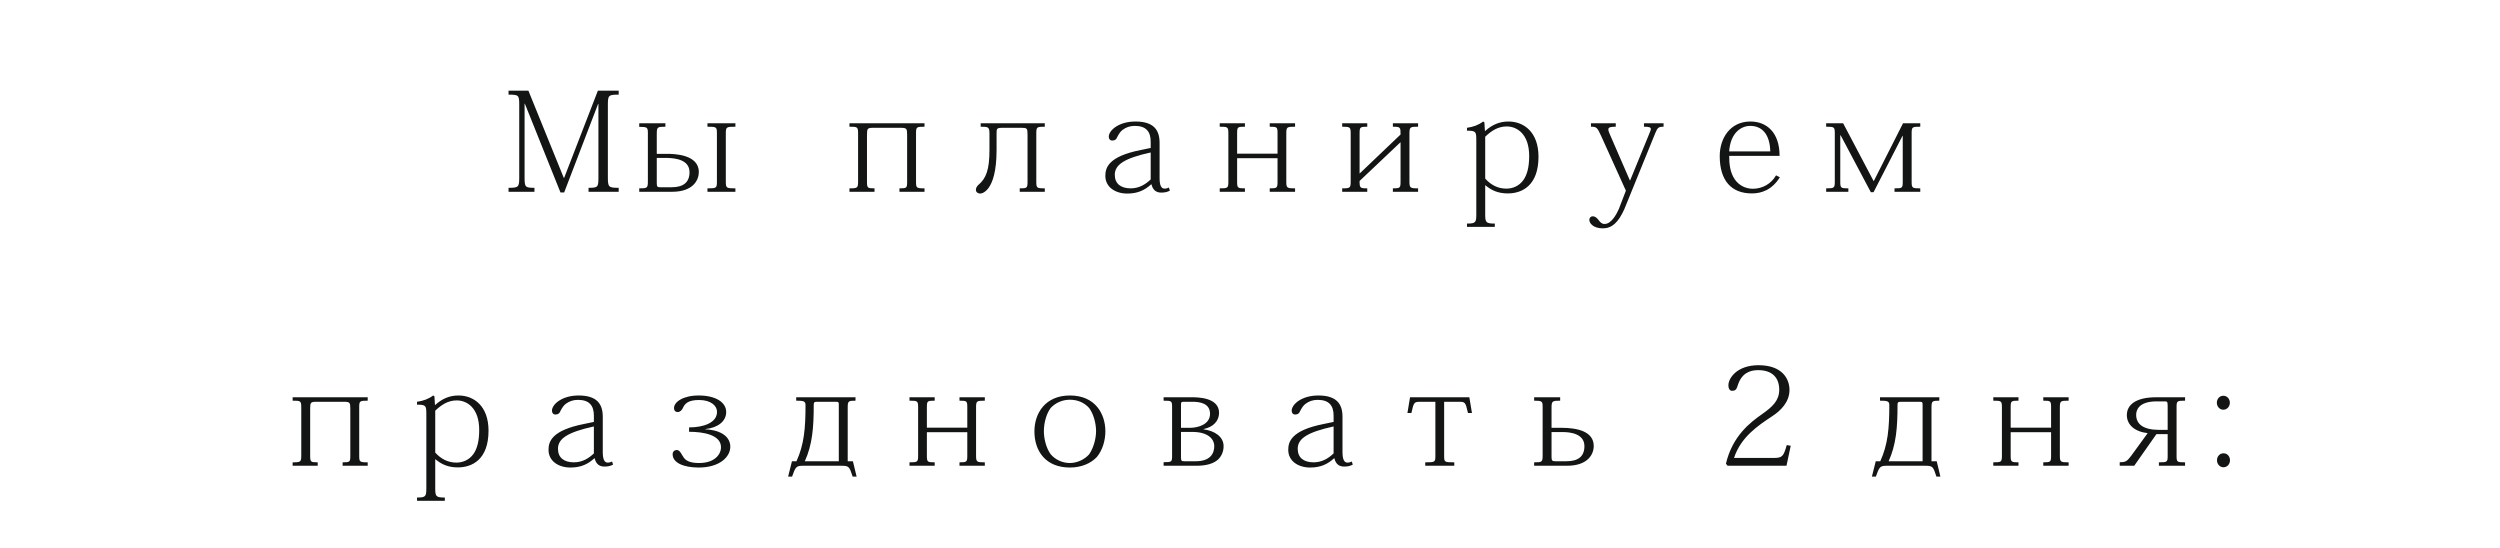 <?xml version="1.0" encoding="UTF-8"?> <svg xmlns="http://www.w3.org/2000/svg" width="365" height="80" viewBox="0 0 365 80" fill="none"><path d="M87.289 13.24H90.329V13.82C88.829 13.82 88.749 13.9 88.749 15.36V25.88C88.749 27.32 88.849 27.42 90.329 27.42V28H85.929V27.42C87.309 27.42 87.369 27.32 87.369 25.88V15.16H87.329L82.369 28.1H81.829L76.629 15.14H76.589V25.88C76.589 27.32 76.669 27.42 78.029 27.42V28H74.249V27.42C75.709 27.42 75.809 27.32 75.809 25.88V15.28C75.809 13.88 75.709 13.82 74.249 13.82V13.24H77.149L82.309 25.96H82.369L87.289 13.24ZM98.129 28H93.329V27.5C94.509 27.5 94.589 27.46 94.589 26.46V19.4C94.589 18.6 94.489 18.52 93.329 18.52V18H97.149V18.5C95.969 18.5 95.889 18.56 95.889 19.54V22.46H97.329C98.389 22.46 102.029 22.52 102.029 25.12C102.029 26.28 101.209 28 98.129 28ZM103.289 28V27.5C104.609 27.5 104.669 27.46 104.669 26.5V19.48C104.669 18.54 104.609 18.5 103.289 18.5V18H107.369V18.5C106.049 18.5 105.969 18.54 105.969 19.48V26.5C105.969 27.46 106.049 27.5 107.369 27.5V28H103.289ZM96.409 27.34H98.029C99.749 27.34 100.669 26.64 100.669 25.14C100.669 23.36 98.709 23.1 97.489 23.06H95.889V26.7C95.889 27.24 95.949 27.34 96.409 27.34ZM131.5 18.66H127.52C126.66 18.66 126.58 18.74 126.58 19.68V26.5C126.58 27.44 126.64 27.5 127.68 27.5V28H124.02V27.5C125.2 27.5 125.28 27.44 125.28 26.48V19.5C125.28 18.52 125.18 18.5 124.02 18.5V18H134.98V18.5C133.8 18.5 133.74 18.54 133.74 19.5V26.48C133.74 27.44 133.78 27.5 134.98 27.5V28H131.32V27.5C132.4 27.5 132.44 27.44 132.44 26.5V19.68C132.44 18.78 132.38 18.66 131.5 18.66ZM143.18 18H152.54V18.5C151.36 18.5 151.3 18.54 151.3 19.52V26.48C151.3 27.46 151.36 27.5 152.54 27.5V28H148.88V27.5C149.94 27.5 150.02 27.46 150.02 26.5V19.66C150.02 18.72 149.94 18.66 149.12 18.66H146.4C145.5 18.66 145.5 18.76 145.5 19.56V21.9C145.5 28.2 143.16 28.26 143.14 28.26C142.72 28.26 142.48 28 142.48 27.74C142.48 27.44 142.62 27.2 142.86 26.98C143.98 26.04 144.46 24.76 144.46 21.9V19.52C144.46 18.54 144.3 18.5 143.18 18.5V18ZM169.3 20.84V25.98C169.3 27.02 169.52 27.54 170.02 27.54C170.26 27.54 170.46 27.48 170.66 27.38L170.8 27.84C170.44 28.02 170.1 28.12 169.54 28.12C168.76 28.12 168.3 27.7 168.12 26.92H168.06C167.16 27.74 166.14 28.26 164.58 28.26C162.86 28.26 161.38 27.34 161.38 25.68C161.38 24.52 161.78 22.84 166.56 21.9L168 21.6V20.68C168 19.18 167.3 18.38 165.68 18.38C164.92 18.38 164.4 18.6 163.9 18.96C163.58 19.2 163.36 19.54 163.1 20.04C163 20.32 162.8 20.52 162.4 20.52C162.04 20.52 161.88 20.26 161.88 19.96C161.88 19.06 163.3 17.74 165.78 17.74C168.46 17.74 169.3 19 169.3 20.84ZM168 26.2V22.26C164.2 23.1 162.76 24.02 162.76 25.52C162.76 26.82 163.64 27.5 165.08 27.5C166.36 27.5 167.28 26.88 168 26.2ZM187.8 19.48V26.5C187.8 27.46 187.9 27.5 189.08 27.5V28H185.38V27.5C186.46 27.5 186.52 27.44 186.52 26.5V23.1H180.62V26.5C180.62 27.44 180.68 27.5 181.76 27.5V28H178.08V27.5C179.26 27.5 179.34 27.46 179.34 26.5V19.48C179.34 18.54 179.26 18.5 178.08 18.5V18H181.76V18.5C180.68 18.5 180.62 18.54 180.62 19.48V22.44H186.52V19.48C186.52 18.54 186.46 18.5 185.38 18.5V18H189.08V18.5C187.9 18.5 187.8 18.54 187.8 19.48ZM207.04 18V18.5C205.88 18.5 205.78 18.54 205.78 19.5V26.48C205.78 27.44 205.88 27.5 207.04 27.5V28H203.36V27.5C204.42 27.5 204.48 27.44 204.48 26.5V20.76L198.5 26.42C198.5 27.44 198.56 27.5 199.62 27.5V28H195.96V27.5C197.12 27.5 197.2 27.44 197.2 26.48V19.5C197.2 18.56 197.12 18.5 195.96 18.5V18H199.62V18.5C198.56 18.5 198.5 18.56 198.5 19.5V25.34L204.48 19.64C204.48 18.58 204.48 18.5 203.36 18.5V18H207.04ZM216.84 27.06V31.28C216.84 32.48 216.94 32.64 218.24 32.64V33.12H214.18V32.64C215.46 32.64 215.54 32.48 215.54 31.26V20.48C215.54 19.24 215.5 19.08 214.18 19.08V18.66C215.08 18.54 215.88 18.24 216.54 17.74L216.72 17.86L216.8 19.12H216.84C217.86 18.2 218.94 17.74 220.24 17.74C222.48 17.74 224.62 19.28 224.62 22.88C224.62 27.1 222.22 28.24 220.14 28.24C218.74 28.24 217.76 27.8 216.88 27.06H216.84ZM216.84 19.96V26.08C217.7 27.02 218.7 27.54 219.94 27.54C220.82 27.54 221.78 27.18 222.42 26.28C222.94 25.54 223.26 24.44 223.26 22.78C223.26 19.58 221.5 18.46 219.98 18.46C218.64 18.46 217.66 19.18 216.84 19.96ZM237.38 27.84L233.78 19.88C233.2 18.6 233.1 18.5 232.28 18.5V18H235.9V18.5C235.12 18.5 234.82 18.58 234.82 18.9C234.82 19.08 234.9 19.3 235.04 19.62L237.96 26.34H238L240.9 19.26C240.98 19.08 241.02 18.94 241.02 18.84C241.02 18.58 240.76 18.5 240.02 18.5V18H242.88V18.5C242.18 18.5 242 18.6 241.66 19.46L237.16 30.52C236.28 32.48 235.34 33.34 234.02 33.34C232.6 33.34 232.04 32.58 232.04 32.1C232.04 31.8 232.26 31.58 232.52 31.58C232.94 31.58 233.18 31.86 233.4 32.14C233.62 32.42 233.84 32.7 234.26 32.7C235.24 32.7 235.98 31.34 236.34 30.54L237.38 27.84ZM259.82 22.76H252.46C252.46 24.06 252.62 25.2 253.26 26.16C253.84 27.02 254.8 27.56 255.92 27.56C257.32 27.56 258.62 26.82 259.3 25.6L259.86 25.88C258.7 27.74 257.16 28.24 255.78 28.24C252.8 28.24 251.08 26.4 251.08 22.78C251.08 20.22 252.58 17.74 255.56 17.74C257.92 17.74 259.82 19.32 259.82 22.76ZM252.46 22.1H258.46C258.4 19.58 257.24 18.38 255.54 18.38C254.2 18.38 252.64 19.4 252.46 22.1ZM277.84 18H280.36V18.5C279.16 18.5 279.1 18.54 279.1 19.5V26.5C279.1 27.46 279.18 27.5 280.36 27.5V28H276.6V27.5C277.76 27.5 277.8 27.46 277.8 26.5V19.84H277.76L273.54 28.06H273.14L268.74 19.76H268.68V26.5C268.68 27.44 268.74 27.5 269.86 27.5V28H266.62V27.5C267.8 27.5 267.88 27.44 267.88 26.5V19.46C267.88 18.54 267.8 18.5 266.62 18.5V18H269.1L273.54 26.42H273.58L277.84 18ZM50.205 58.66H46.225C45.365 58.66 45.285 58.74 45.285 59.68V66.5C45.285 67.44 45.345 67.5 46.385 67.5V68H42.725V67.5C43.905 67.5 43.985 67.44 43.985 66.48V59.5C43.985 58.52 43.885 58.5 42.725 58.5V58H53.685V58.5C52.505 58.5 52.445 58.54 52.445 59.5V66.48C52.445 67.44 52.485 67.5 53.685 67.5V68H50.025V67.5C51.105 67.5 51.145 67.44 51.145 66.5V59.68C51.145 58.78 51.085 58.66 50.205 58.66ZM63.545 67.06V71.28C63.545 72.48 63.645 72.64 64.945 72.64V73.12H60.885V72.64C62.165 72.64 62.245 72.48 62.245 71.26V60.48C62.245 59.24 62.205 59.08 60.885 59.08V58.66C61.785 58.54 62.585 58.24 63.245 57.74L63.425 57.86L63.505 59.12H63.545C64.565 58.2 65.645 57.74 66.945 57.74C69.185 57.74 71.325 59.28 71.325 62.88C71.325 67.1 68.925 68.24 66.845 68.24C65.445 68.24 64.465 67.8 63.585 67.06H63.545ZM63.545 59.96V66.08C64.405 67.02 65.405 67.54 66.645 67.54C67.525 67.54 68.485 67.18 69.125 66.28C69.645 65.54 69.965 64.44 69.965 62.78C69.965 59.58 68.205 58.46 66.685 58.46C65.345 58.46 64.365 59.18 63.545 59.96ZM88.005 60.84V65.98C88.005 67.02 88.225 67.54 88.725 67.54C88.965 67.54 89.165 67.48 89.365 67.38L89.505 67.84C89.145 68.02 88.805 68.12 88.245 68.12C87.465 68.12 87.005 67.7 86.825 66.92H86.765C85.865 67.74 84.845 68.26 83.285 68.26C81.565 68.26 80.085 67.34 80.085 65.68C80.085 64.52 80.485 62.84 85.265 61.9L86.705 61.6V60.68C86.705 59.18 86.005 58.38 84.385 58.38C83.625 58.38 83.105 58.6 82.605 58.96C82.285 59.2 82.065 59.54 81.805 60.04C81.705 60.32 81.505 60.52 81.105 60.52C80.745 60.52 80.585 60.26 80.585 59.96C80.585 59.06 82.005 57.74 84.485 57.74C87.165 57.74 88.005 59 88.005 60.84ZM86.705 66.2V62.26C82.905 63.1 81.465 64.02 81.465 65.52C81.465 66.82 82.345 67.5 83.785 67.5C85.065 67.5 85.985 66.88 86.705 66.2ZM100.605 63.04V62.4C102.605 62.4 104.685 61.78 104.685 60.12C104.685 59.24 103.785 58.4 102.065 58.4C100.485 58.4 99.985 58.92 99.705 59.56C99.585 59.86 99.285 60.16 98.945 60.16C98.625 60.16 98.405 59.96 98.405 59.58C98.405 58.68 99.745 57.74 102.005 57.74C104.505 57.74 106.025 58.74 106.025 60.16C106.025 61.52 104.785 62.46 102.985 62.64V62.68C105.385 62.8 106.625 63.84 106.625 65.22C106.625 66.7 105.085 68.26 102.005 68.26C99.825 68.26 98.205 67.58 98.205 66.32C98.205 65.92 98.485 65.7 98.805 65.7C99.325 65.7 99.525 66.44 99.865 66.86C100.165 67.24 100.705 67.6 102.065 67.6C104.365 67.6 105.265 66.32 105.265 65.3C105.265 63.48 102.685 63.04 100.605 63.04ZM125.065 69.58H124.485C124.005 68.12 123.965 68 122.825 68H117.245C116.265 68 116.145 68.14 115.645 69.58H115.065L115.625 67.34H116.285C117.405 64.9 117.605 62.5 117.605 59.14C117.605 58.56 117.305 58.5 116.245 58.5V58H124.905V58.5C123.865 58.5 123.765 58.56 123.765 59.5V67.34H124.525L125.065 69.58ZM122.465 67.34V59.08C122.465 58.7 122.405 58.66 121.985 58.66H119.285C118.905 58.66 118.805 58.74 118.805 59.1C118.805 62.44 118.605 64.92 117.505 67.34H122.465ZM142.505 59.48V66.5C142.505 67.46 142.605 67.5 143.785 67.5V68H140.085V67.5C141.165 67.5 141.225 67.44 141.225 66.5V63.1H135.325V66.5C135.325 67.44 135.385 67.5 136.465 67.5V68H132.785V67.5C133.965 67.5 134.045 67.46 134.045 66.5V59.48C134.045 58.54 133.965 58.5 132.785 58.5V58H136.465V58.5C135.385 58.5 135.325 58.54 135.325 59.48V62.44H141.225V59.48C141.225 58.54 141.165 58.5 140.085 58.5V58H143.785V58.5C142.605 58.5 142.505 58.54 142.505 59.48ZM151.025 62.98C151.025 60.3 152.645 57.74 156.205 57.74C159.905 57.74 161.385 60.42 161.385 62.98C161.385 64.26 160.985 65.72 160.125 66.74C159.225 67.68 157.845 68.26 156.205 68.26C152.725 68.26 151.025 65.92 151.025 62.98ZM152.405 62.98C152.405 63.96 152.705 65.36 153.385 66.3C154.025 67.08 155.085 67.6 156.185 67.6C157.285 67.6 158.345 67.08 159.005 66.34C159.685 65.38 160.025 63.98 160.025 62.96C160.025 61.88 159.705 60.52 159.025 59.58C158.325 58.8 157.365 58.36 156.205 58.36C155.145 58.36 154.125 58.78 153.385 59.58C152.745 60.46 152.405 61.78 152.405 62.98ZM175.725 62.64V62.68C177.325 62.9 178.645 63.74 178.645 65.14C178.645 66 178.285 66.68 177.805 67.12C177.165 67.68 176.145 68 174.705 68H169.885V67.48C171.085 67.48 171.125 67.44 171.125 66.52V59.48C171.125 58.54 171.085 58.5 169.885 58.5V58H173.985C174.805 58 177.985 58 177.985 60.28C177.985 61.44 177.145 62.36 175.725 62.64ZM172.425 62.46H173.745C174.965 62.46 176.665 61.94 176.665 60.42C176.665 58.86 175.145 58.66 174.125 58.66H172.765C172.465 58.66 172.425 58.76 172.425 59.06V62.46ZM172.905 67.34H174.605C176.645 67.34 177.285 66.26 177.285 65.12C177.285 64.22 176.525 63.06 174.065 63.06H172.425V66.74C172.425 67.26 172.485 67.34 172.905 67.34ZM196.005 60.84V65.98C196.005 67.02 196.225 67.54 196.725 67.54C196.965 67.54 197.165 67.48 197.365 67.38L197.505 67.84C197.145 68.02 196.805 68.12 196.245 68.12C195.465 68.12 195.005 67.7 194.825 66.92H194.765C193.865 67.74 192.845 68.26 191.285 68.26C189.565 68.26 188.085 67.34 188.085 65.68C188.085 64.52 188.485 62.84 193.265 61.9L194.705 61.6V60.68C194.705 59.18 194.005 58.38 192.385 58.38C191.625 58.38 191.105 58.6 190.605 58.96C190.285 59.2 190.065 59.54 189.805 60.04C189.705 60.32 189.505 60.52 189.105 60.52C188.745 60.52 188.585 60.26 188.585 59.96C188.585 59.06 190.005 57.74 192.485 57.74C195.165 57.74 196.005 59 196.005 60.84ZM194.705 66.2V62.26C190.905 63.1 189.465 64.02 189.465 65.52C189.465 66.82 190.345 67.5 191.785 67.5C193.065 67.5 193.985 66.88 194.705 66.2ZM212.985 58.66H210.845V66.5C210.845 67.46 210.845 67.5 212.325 67.5V68H208.085V67.5C209.545 67.5 209.565 67.46 209.565 66.5V58.66H207.385C206.485 58.66 206.405 58.7 206.065 60.3H205.485L205.865 58H214.525L214.905 60.3H214.325C213.965 58.68 213.885 58.66 212.985 58.66ZM228.785 68H223.985V67.5C225.145 67.5 225.225 67.46 225.225 66.46V59.38C225.225 58.58 225.125 58.5 223.985 58.5V58H227.785V58.5C226.625 58.5 226.525 58.56 226.525 59.54V62.46H227.985C230.325 62.46 232.685 63 232.685 65.12C232.685 66.34 231.805 68 228.785 68ZM227.065 67.34H228.705C230.345 67.34 231.325 66.7 231.325 65.14C231.325 63.32 229.265 63.08 228.145 63.08H226.525V66.7C226.525 67.24 226.625 67.34 227.065 67.34ZM260.867 64.98L261.447 65.08L260.827 68H252.227L251.987 67.7C252.947 63.58 255.647 61.6 257.267 60.46C258.827 59.36 259.767 58.46 259.767 56.9C259.767 55.16 258.767 54.04 256.687 54.04C255.407 54.04 254.227 54.54 253.687 56.34C253.527 56.9 253.307 57.06 252.887 57.06C252.567 57.06 252.347 56.78 252.347 56.24C252.347 55.24 253.567 53.32 256.747 53.32C260.267 53.32 261.267 55.38 261.267 56.92C261.267 58.7 259.987 59.96 258.727 60.78C256.607 62.18 254.167 63.82 253.167 66.86H258.927C260.207 66.86 260.387 66.66 260.867 64.98ZM283.299 69.58H282.719C282.239 68.12 282.199 68 281.059 68H275.479C274.499 68 274.379 68.14 273.879 69.58H273.299L273.859 67.34H274.519C275.639 64.9 275.839 62.5 275.839 59.14C275.839 58.56 275.539 58.5 274.479 58.5V58H283.139V58.5C282.099 58.5 281.999 58.56 281.999 59.5V67.34H282.759L283.299 69.58ZM280.699 67.34V59.08C280.699 58.7 280.639 58.66 280.219 58.66H277.519C277.139 58.66 277.039 58.74 277.039 59.1C277.039 62.44 276.839 64.92 275.739 67.34H280.699ZM300.739 59.48V66.5C300.739 67.46 300.839 67.5 302.019 67.5V68H298.319V67.5C299.399 67.5 299.459 67.44 299.459 66.5V63.1H293.559V66.5C293.559 67.44 293.619 67.5 294.699 67.5V68H291.019V67.5C292.199 67.5 292.279 67.46 292.279 66.5V59.48C292.279 58.54 292.199 58.5 291.019 58.5V58H294.699V58.5C293.619 58.5 293.559 58.54 293.559 59.48V62.44H299.459V59.48C299.459 58.54 299.399 58.5 298.319 58.5V58H302.019V58.5C300.839 58.5 300.739 58.54 300.739 59.48ZM311.159 66.54L313.559 63.24C311.659 63.02 310.519 62.02 310.519 60.6C310.519 59.1 311.839 58 314.799 58H319.019V58.5C317.839 58.5 317.779 58.54 317.779 59.46V66.54C317.779 67.46 317.839 67.5 319.019 67.5V68H315.199V67.5C316.419 67.5 316.479 67.46 316.479 66.54V63.38H314.839L311.599 68H309.479V67.48C310.339 67.48 310.519 67.38 311.159 66.54ZM316.079 58.6H314.879C312.139 58.6 311.879 60 311.879 60.56C311.879 61.92 312.919 62.76 315.239 62.76H316.479V59.38C316.479 58.68 316.439 58.6 316.079 58.6ZM324.599 57.78C325.199 57.78 325.559 58.28 325.559 58.8C325.559 59.34 325.159 59.82 324.599 59.82C324.059 59.82 323.659 59.34 323.659 58.8C323.659 58.24 324.059 57.78 324.599 57.78ZM324.619 66.18C325.259 66.18 325.579 66.7 325.579 67.2C325.579 67.74 325.199 68.22 324.619 68.22C324.079 68.22 323.679 67.74 323.679 67.2C323.679 66.64 324.079 66.18 324.619 66.18Z" fill="#131515"></path></svg> 